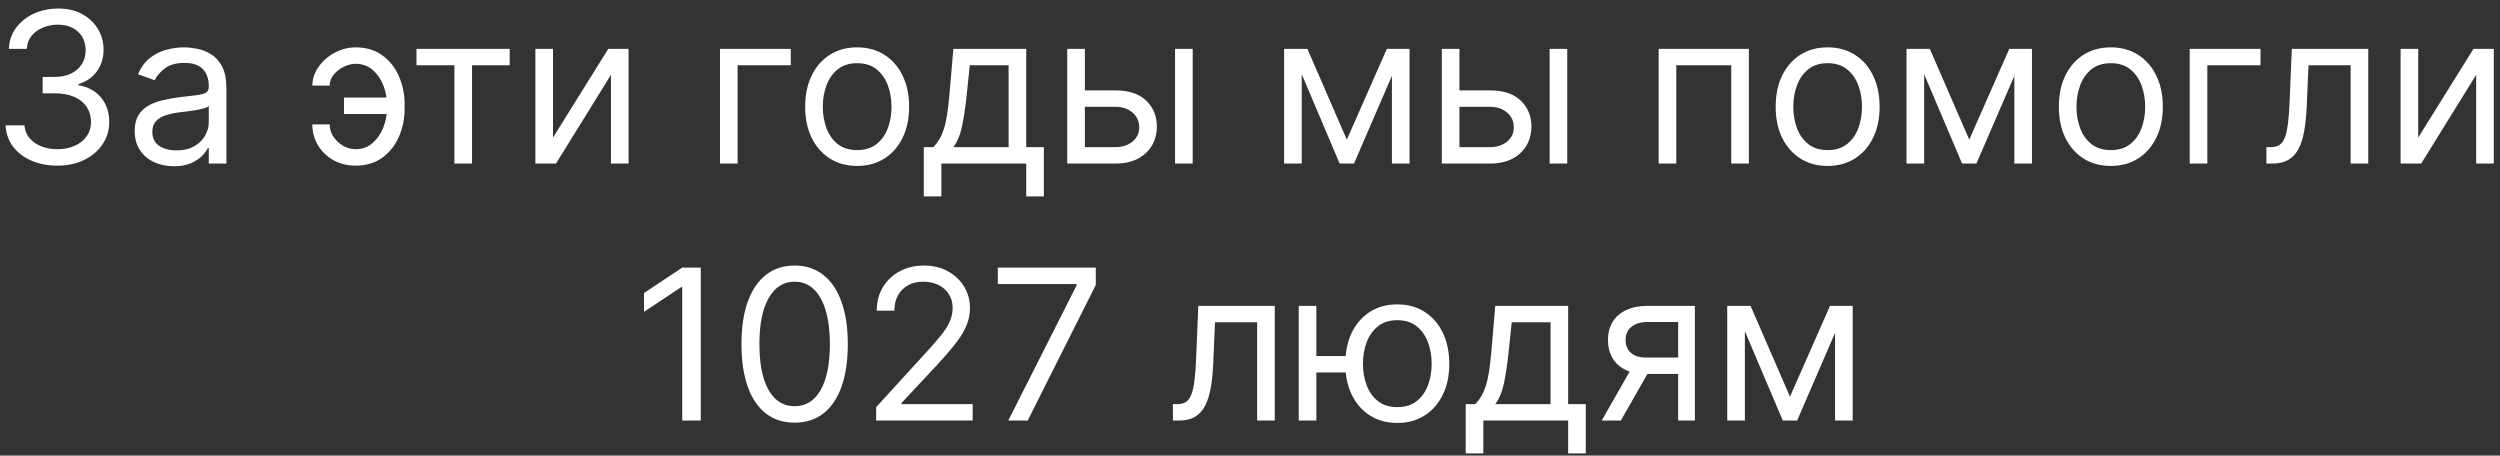 <?xml version="1.0" encoding="UTF-8"?> <svg xmlns="http://www.w3.org/2000/svg" width="214" height="39" viewBox="0 0 214 39" fill="none"><rect x="0" y="0" width="214" height="39" fill="#333333" stroke="none"/><path d="M4.928 14.179C4.084 14.179 3.332 14.034 2.671 13.744C2.015 13.454 1.493 13.052 1.105 12.536C0.722 12.016 0.513 11.413 0.479 10.727H2.09C2.124 11.149 2.269 11.514 2.524 11.82C2.78 12.123 3.115 12.357 3.528 12.523C3.941 12.69 4.399 12.773 4.902 12.773C5.465 12.773 5.963 12.675 6.398 12.479C6.833 12.283 7.174 12.01 7.421 11.661C7.668 11.311 7.791 10.906 7.791 10.446C7.791 9.964 7.672 9.54 7.434 9.174C7.195 8.803 6.845 8.513 6.385 8.305C5.925 8.096 5.362 7.991 4.698 7.991H3.649V6.585H4.698C5.218 6.585 5.674 6.491 6.066 6.304C6.462 6.116 6.771 5.852 6.992 5.511C7.218 5.17 7.331 4.77 7.331 4.31C7.331 3.866 7.233 3.481 7.037 3.153C6.841 2.825 6.564 2.569 6.206 2.386C5.853 2.202 5.435 2.111 4.953 2.111C4.502 2.111 4.076 2.194 3.675 2.36C3.279 2.522 2.955 2.759 2.703 3.07C2.452 3.376 2.316 3.747 2.294 4.182H0.76C0.786 3.496 0.992 2.895 1.38 2.379C1.768 1.859 2.275 1.455 2.902 1.165C3.532 0.875 4.225 0.73 4.979 0.73C5.789 0.73 6.483 0.894 7.063 1.222C7.642 1.546 8.088 1.974 8.399 2.507C8.71 3.04 8.865 3.615 8.865 4.233C8.865 4.97 8.671 5.599 8.284 6.119C7.9 6.638 7.378 6.999 6.718 7.199V7.301C7.544 7.438 8.19 7.789 8.654 8.356C9.119 8.918 9.351 9.615 9.351 10.446C9.351 11.158 9.157 11.797 8.769 12.364C8.386 12.926 7.862 13.369 7.197 13.693C6.532 14.017 5.776 14.179 4.928 14.179ZM14.88 14.23C14.258 14.23 13.693 14.113 13.186 13.879C12.679 13.64 12.277 13.297 11.978 12.849C11.68 12.398 11.531 11.852 11.531 11.213C11.531 10.651 11.642 10.195 11.863 9.845C12.085 9.491 12.381 9.214 12.752 9.014C13.122 8.814 13.531 8.665 13.979 8.567C14.431 8.464 14.884 8.384 15.341 8.324C15.937 8.247 16.421 8.19 16.791 8.151C17.166 8.109 17.439 8.038 17.61 7.94C17.784 7.842 17.872 7.672 17.872 7.429V7.378C17.872 6.747 17.699 6.257 17.354 5.908C17.013 5.558 16.495 5.384 15.801 5.384C15.081 5.384 14.516 5.541 14.107 5.857C13.698 6.172 13.41 6.509 13.244 6.866L11.812 6.355C12.068 5.759 12.409 5.294 12.835 4.962C13.265 4.625 13.734 4.391 14.241 4.259C14.752 4.122 15.255 4.054 15.75 4.054C16.065 4.054 16.427 4.092 16.836 4.169C17.25 4.241 17.648 4.393 18.032 4.623C18.419 4.853 18.741 5.2 18.997 5.665C19.252 6.129 19.38 6.751 19.38 7.531V14H17.872V12.671H17.795C17.693 12.883 17.522 13.111 17.284 13.354C17.045 13.597 16.727 13.804 16.331 13.974C15.935 14.145 15.451 14.23 14.88 14.23ZM15.11 12.875C15.707 12.875 16.21 12.758 16.619 12.523C17.032 12.289 17.343 11.986 17.552 11.616C17.765 11.245 17.872 10.855 17.872 10.446V9.065C17.808 9.142 17.667 9.212 17.45 9.276C17.237 9.336 16.99 9.389 16.708 9.436C16.431 9.479 16.161 9.517 15.897 9.551C15.637 9.581 15.426 9.607 15.264 9.628C14.872 9.679 14.505 9.762 14.164 9.877C13.828 9.988 13.555 10.156 13.346 10.382C13.142 10.604 13.039 10.906 13.039 11.29C13.039 11.814 13.233 12.21 13.621 12.479C14.013 12.743 14.509 12.875 15.11 12.875ZM30.443 5.46C30.102 5.464 29.759 5.552 29.414 5.722C29.073 5.893 28.788 6.119 28.558 6.4C28.332 6.677 28.219 6.986 28.219 7.327H26.736C26.736 6.901 26.838 6.491 27.043 6.099C27.247 5.707 27.522 5.358 27.867 5.051C28.217 4.744 28.613 4.501 29.056 4.322C29.504 4.143 29.966 4.054 30.443 4.054C31.338 4.054 32.097 4.28 32.719 4.732C33.345 5.183 33.82 5.78 34.144 6.521C34.472 7.263 34.636 8.068 34.636 8.938V9.295C34.636 10.161 34.472 10.966 34.144 11.712C33.82 12.453 33.345 13.05 32.719 13.501C32.097 13.953 31.338 14.179 30.443 14.179C29.727 14.179 29.09 14.021 28.532 13.706C27.974 13.386 27.535 12.96 27.215 12.428C26.896 11.895 26.736 11.303 26.736 10.651H28.219C28.219 11.021 28.323 11.369 28.532 11.693C28.745 12.012 29.02 12.272 29.357 12.472C29.698 12.668 30.06 12.768 30.443 12.773C31.014 12.768 31.5 12.589 31.901 12.236C32.301 11.882 32.606 11.439 32.815 10.906C33.023 10.374 33.128 9.837 33.128 9.295V8.938C33.128 8.384 33.023 7.842 32.815 7.314C32.61 6.781 32.308 6.34 31.907 5.991C31.511 5.641 31.023 5.464 30.443 5.46ZM33.742 8.349V9.756H29.446V8.349H33.742ZM35.651 5.588V4.182H43.629V5.588H40.407V14H38.898V5.588H35.651ZM47.337 11.776L52.068 4.182H53.806V14H52.298V6.406L47.593 14H45.829V4.182H47.337V11.776ZM67.691 4.182V5.588H63.14V14H61.632V4.182H67.691ZM73.372 14.204C72.486 14.204 71.708 13.994 71.039 13.572C70.374 13.15 69.855 12.56 69.48 11.801C69.109 11.043 68.923 10.156 68.923 9.142C68.923 8.119 69.109 7.227 69.48 6.464C69.855 5.701 70.374 5.109 71.039 4.687C71.708 4.265 72.486 4.054 73.372 4.054C74.259 4.054 75.034 4.265 75.699 4.687C76.368 5.109 76.888 5.701 77.259 6.464C77.634 7.227 77.821 8.119 77.821 9.142C77.821 10.156 77.634 11.043 77.259 11.801C76.888 12.56 76.368 13.15 75.699 13.572C75.034 13.994 74.259 14.204 73.372 14.204ZM73.372 12.849C74.046 12.849 74.6 12.677 75.034 12.332C75.469 11.986 75.791 11.533 75.999 10.97C76.208 10.408 76.313 9.798 76.313 9.142C76.313 8.486 76.208 7.874 75.999 7.308C75.791 6.741 75.469 6.283 75.034 5.933C74.6 5.584 74.046 5.409 73.372 5.409C72.699 5.409 72.145 5.584 71.71 5.933C71.276 6.283 70.954 6.741 70.745 7.308C70.536 7.874 70.432 8.486 70.432 9.142C70.432 9.798 70.536 10.408 70.745 10.97C70.954 11.533 71.276 11.986 71.71 12.332C72.145 12.677 72.699 12.849 73.372 12.849ZM79.076 16.812V12.594H79.894C80.094 12.385 80.267 12.159 80.412 11.916C80.556 11.673 80.682 11.386 80.789 11.053C80.899 10.717 80.993 10.307 81.07 9.826C81.147 9.34 81.215 8.754 81.274 8.068L81.607 4.182H87.845V12.594H89.354V16.812H87.845V14H80.584V16.812H79.076ZM81.607 12.594H86.337V5.588H83.013L82.757 8.068C82.651 9.095 82.519 9.992 82.361 10.759C82.203 11.526 81.952 12.138 81.607 12.594ZM92.66 7.736H95.473C96.623 7.736 97.503 8.028 98.113 8.612C98.722 9.195 99.027 9.935 99.027 10.829C99.027 11.418 98.89 11.952 98.618 12.434C98.345 12.911 97.944 13.293 97.416 13.578C96.888 13.859 96.24 14 95.473 14H91.356V4.182H92.865V12.594H95.473C96.069 12.594 96.559 12.436 96.943 12.121C97.326 11.805 97.518 11.401 97.518 10.906C97.518 10.386 97.326 9.962 96.943 9.634C96.559 9.306 96.069 9.142 95.473 9.142H92.66V7.736ZM100.586 14V4.182H102.095V14H100.586ZM115.288 11.954L118.714 4.182H120.146L115.902 14H114.674L110.507 4.182H111.913L115.288 11.954ZM111.427 4.182V14H109.919V4.182H111.427ZM119.149 14V4.182H120.657V14H119.149ZM124.723 7.736H127.535C128.686 7.736 129.566 8.028 130.175 8.612C130.785 9.195 131.089 9.935 131.089 10.829C131.089 11.418 130.953 11.952 130.68 12.434C130.407 12.911 130.007 13.293 129.478 13.578C128.95 13.859 128.302 14 127.535 14H123.419V4.182H124.927V12.594H127.535C128.132 12.594 128.622 12.436 129.005 12.121C129.389 11.805 129.581 11.401 129.581 10.906C129.581 10.386 129.389 9.962 129.005 9.634C128.622 9.306 128.132 9.142 127.535 9.142H124.723V7.736ZM132.649 14V4.182H134.157V14H132.649ZM141.981 14V4.182H149.703V14H148.194V5.588H143.49V14H141.981ZM156.446 14.204C155.56 14.204 154.782 13.994 154.113 13.572C153.449 13.15 152.929 12.56 152.554 11.801C152.183 11.043 151.998 10.156 151.998 9.142C151.998 8.119 152.183 7.227 152.554 6.464C152.929 5.701 153.449 5.109 154.113 4.687C154.782 4.265 155.56 4.054 156.446 4.054C157.333 4.054 158.108 4.265 158.773 4.687C159.442 5.109 159.962 5.701 160.333 6.464C160.708 7.227 160.895 8.119 160.895 9.142C160.895 10.156 160.708 11.043 160.333 11.801C159.962 12.56 159.442 13.15 158.773 13.572C158.108 13.994 157.333 14.204 156.446 14.204ZM156.446 12.849C157.12 12.849 157.674 12.677 158.108 12.332C158.543 11.986 158.865 11.533 159.074 10.97C159.282 10.408 159.387 9.798 159.387 9.142C159.387 8.486 159.282 7.874 159.074 7.308C158.865 6.741 158.543 6.283 158.108 5.933C157.674 5.584 157.12 5.409 156.446 5.409C155.773 5.409 155.219 5.584 154.785 5.933C154.35 6.283 154.028 6.741 153.819 7.308C153.611 7.874 153.506 8.486 153.506 9.142C153.506 9.798 153.611 10.408 153.819 10.97C154.028 11.533 154.35 11.986 154.785 12.332C155.219 12.677 155.773 12.849 156.446 12.849ZM168.567 11.954L171.994 4.182H173.425L169.181 14H167.954L163.786 4.182H165.192L168.567 11.954ZM164.707 4.182V14H163.198V4.182H164.707ZM172.428 14V4.182H173.937V14H172.428ZM180.687 14.204C179.8 14.204 179.023 13.994 178.354 13.572C177.689 13.15 177.169 12.56 176.794 11.801C176.423 11.043 176.238 10.156 176.238 9.142C176.238 8.119 176.423 7.227 176.794 6.464C177.169 5.701 177.689 5.109 178.354 4.687C179.023 4.265 179.8 4.054 180.687 4.054C181.573 4.054 182.349 4.265 183.013 4.687C183.682 5.109 184.202 5.701 184.573 6.464C184.948 7.227 185.136 8.119 185.136 9.142C185.136 10.156 184.948 11.043 184.573 11.801C184.202 12.56 183.682 13.15 183.013 13.572C182.349 13.994 181.573 14.204 180.687 14.204ZM180.687 12.849C181.36 12.849 181.914 12.677 182.349 12.332C182.783 11.986 183.105 11.533 183.314 10.97C183.523 10.408 183.627 9.798 183.627 9.142C183.627 8.486 183.523 7.874 183.314 7.308C183.105 6.741 182.783 6.283 182.349 5.933C181.914 5.584 181.36 5.409 180.687 5.409C180.013 5.409 179.459 5.584 179.025 5.933C178.59 6.283 178.268 6.741 178.06 7.308C177.851 7.874 177.746 8.486 177.746 9.142C177.746 9.798 177.851 10.408 178.06 10.97C178.268 11.533 178.59 11.986 179.025 12.332C179.459 12.677 180.013 12.849 180.687 12.849ZM193.498 4.182V5.588H188.947V14H187.438V4.182H193.498ZM194.005 14V12.594H194.362C194.657 12.594 194.902 12.536 195.098 12.421C195.294 12.302 195.451 12.095 195.571 11.801C195.694 11.503 195.788 11.089 195.852 10.561C195.92 10.028 195.969 9.351 195.999 8.528L196.178 4.182H202.723V14H201.215V5.588H197.61L197.456 9.091C197.422 9.896 197.35 10.606 197.239 11.22C197.132 11.829 196.968 12.34 196.747 12.754C196.529 13.167 196.24 13.478 195.877 13.687C195.515 13.896 195.061 14 194.516 14H194.005ZM207 11.776L211.73 4.182H213.468V14H211.96V6.406L207.255 14H205.491V4.182H207V11.776ZM59.986 22.909V36H58.401V24.571H58.324L55.128 26.693V25.082L58.401 22.909H59.986ZM68.02 36.179C67.057 36.179 66.237 35.917 65.56 35.393C64.882 34.864 64.364 34.099 64.006 33.098C63.648 32.092 63.469 30.878 63.469 29.454C63.469 28.04 63.648 26.832 64.006 25.83C64.368 24.825 64.888 24.058 65.566 23.529C66.248 22.996 67.066 22.73 68.02 22.73C68.975 22.73 69.791 22.996 70.469 23.529C71.15 24.058 71.67 24.825 72.028 25.83C72.391 26.832 72.572 28.04 72.572 29.454C72.572 30.878 72.393 32.092 72.035 33.098C71.677 34.099 71.159 34.864 70.481 35.393C69.804 35.917 68.984 36.179 68.02 36.179ZM68.02 34.773C68.975 34.773 69.716 34.312 70.245 33.392C70.773 32.472 71.038 31.159 71.038 29.454C71.038 28.321 70.916 27.356 70.673 26.559C70.435 25.762 70.089 25.155 69.638 24.737C69.19 24.32 68.651 24.111 68.02 24.111C67.075 24.111 66.335 24.577 65.802 25.511C65.27 26.44 65.004 27.754 65.004 29.454C65.004 30.588 65.123 31.551 65.361 32.344C65.6 33.136 65.943 33.739 66.391 34.153C66.842 34.566 67.386 34.773 68.02 34.773ZM75.001 36V34.849L79.322 30.119C79.829 29.565 80.246 29.084 80.575 28.675C80.903 28.261 81.145 27.874 81.303 27.511C81.465 27.145 81.546 26.761 81.546 26.361C81.546 25.901 81.435 25.502 81.214 25.166C80.996 24.829 80.698 24.569 80.319 24.386C79.939 24.202 79.513 24.111 79.04 24.111C78.538 24.111 78.099 24.215 77.724 24.424C77.353 24.629 77.065 24.916 76.861 25.287C76.66 25.658 76.56 26.092 76.56 26.591H75.052C75.052 25.824 75.229 25.151 75.582 24.571C75.936 23.991 76.418 23.54 77.027 23.216C77.641 22.892 78.329 22.73 79.091 22.73C79.859 22.73 80.538 22.892 81.131 23.216C81.723 23.54 82.187 23.977 82.524 24.526C82.861 25.076 83.029 25.688 83.029 26.361C83.029 26.842 82.942 27.313 82.767 27.773C82.597 28.229 82.298 28.739 81.872 29.301C81.45 29.859 80.864 30.541 80.114 31.347L77.174 34.492V34.594H83.259V36H75.001ZM86.308 36L92.163 24.418V24.315H85.413V22.909H93.8V24.392L87.97 36H86.308ZM100.401 36V34.594H100.759C101.053 34.594 101.298 34.536 101.494 34.421C101.69 34.302 101.848 34.095 101.967 33.801C102.091 33.503 102.184 33.09 102.248 32.561C102.316 32.028 102.366 31.351 102.395 30.528L102.574 26.182H109.12V36H107.611V27.588H104.006L103.853 31.091C103.819 31.896 103.746 32.606 103.635 33.219C103.529 33.829 103.365 34.34 103.143 34.754C102.926 35.167 102.636 35.478 102.274 35.687C101.912 35.896 101.458 36 100.912 36H100.401ZM116.592 30.477V31.884H111.402V30.477H116.592ZM112.68 26.182V36H111.172V26.182H112.68ZM119.609 36.205C118.723 36.205 117.945 35.994 117.276 35.572C116.611 35.15 116.091 34.56 115.716 33.801C115.346 33.043 115.16 32.156 115.16 31.142C115.16 30.119 115.346 29.227 115.716 28.464C116.091 27.701 116.611 27.109 117.276 26.687C117.945 26.265 118.723 26.054 119.609 26.054C120.495 26.054 121.271 26.265 121.936 26.687C122.605 27.109 123.125 27.701 123.495 28.464C123.87 29.227 124.058 30.119 124.058 31.142C124.058 32.156 123.87 33.043 123.495 33.801C123.125 34.56 122.605 35.15 121.936 35.572C121.271 35.994 120.495 36.205 119.609 36.205ZM119.609 34.849C120.282 34.849 120.836 34.677 121.271 34.332C121.706 33.986 122.027 33.533 122.236 32.97C122.445 32.408 122.549 31.798 122.549 31.142C122.549 30.486 122.445 29.874 122.236 29.308C122.027 28.741 121.706 28.283 121.271 27.933C120.836 27.584 120.282 27.409 119.609 27.409C118.936 27.409 118.382 27.584 117.947 27.933C117.513 28.283 117.191 28.741 116.982 29.308C116.773 29.874 116.669 30.486 116.669 31.142C116.669 31.798 116.773 32.408 116.982 32.97C117.191 33.533 117.513 33.986 117.947 34.332C118.382 34.677 118.936 34.849 119.609 34.849ZM125.464 38.812V34.594H126.282C126.483 34.385 126.655 34.159 126.8 33.916C126.945 33.673 127.071 33.386 127.177 33.053C127.288 32.717 127.382 32.307 127.459 31.826C127.535 31.34 127.603 30.754 127.663 30.068L127.995 26.182H134.234V34.594H135.743V38.812H134.234V36H126.973V38.812H125.464ZM127.995 34.594H132.726V27.588H129.402L129.146 30.068C129.04 31.095 128.907 31.992 128.75 32.759C128.592 33.526 128.341 34.138 127.995 34.594ZM143.651 36V27.562H141.043C140.455 27.562 139.993 27.699 139.656 27.972C139.32 28.244 139.151 28.619 139.151 29.097C139.151 29.565 139.302 29.934 139.605 30.202C139.912 30.471 140.332 30.605 140.864 30.605H144.035V32.011H140.864C140.199 32.011 139.626 31.894 139.145 31.66C138.663 31.425 138.293 31.091 138.033 30.656C137.773 30.217 137.643 29.697 137.643 29.097C137.643 28.491 137.779 27.972 138.052 27.537C138.324 27.102 138.714 26.768 139.222 26.533C139.733 26.299 140.34 26.182 141.043 26.182H145.083V36H143.651ZM137.106 36L139.893 31.116H141.529L138.742 36H137.106ZM153.222 33.955L156.648 26.182H158.08L153.835 36H152.608L148.44 26.182H149.847L153.222 33.955ZM149.361 26.182V36H147.852V26.182H149.361ZM157.082 36V26.182H158.591V36H157.082Z" fill="white"></path></svg> 